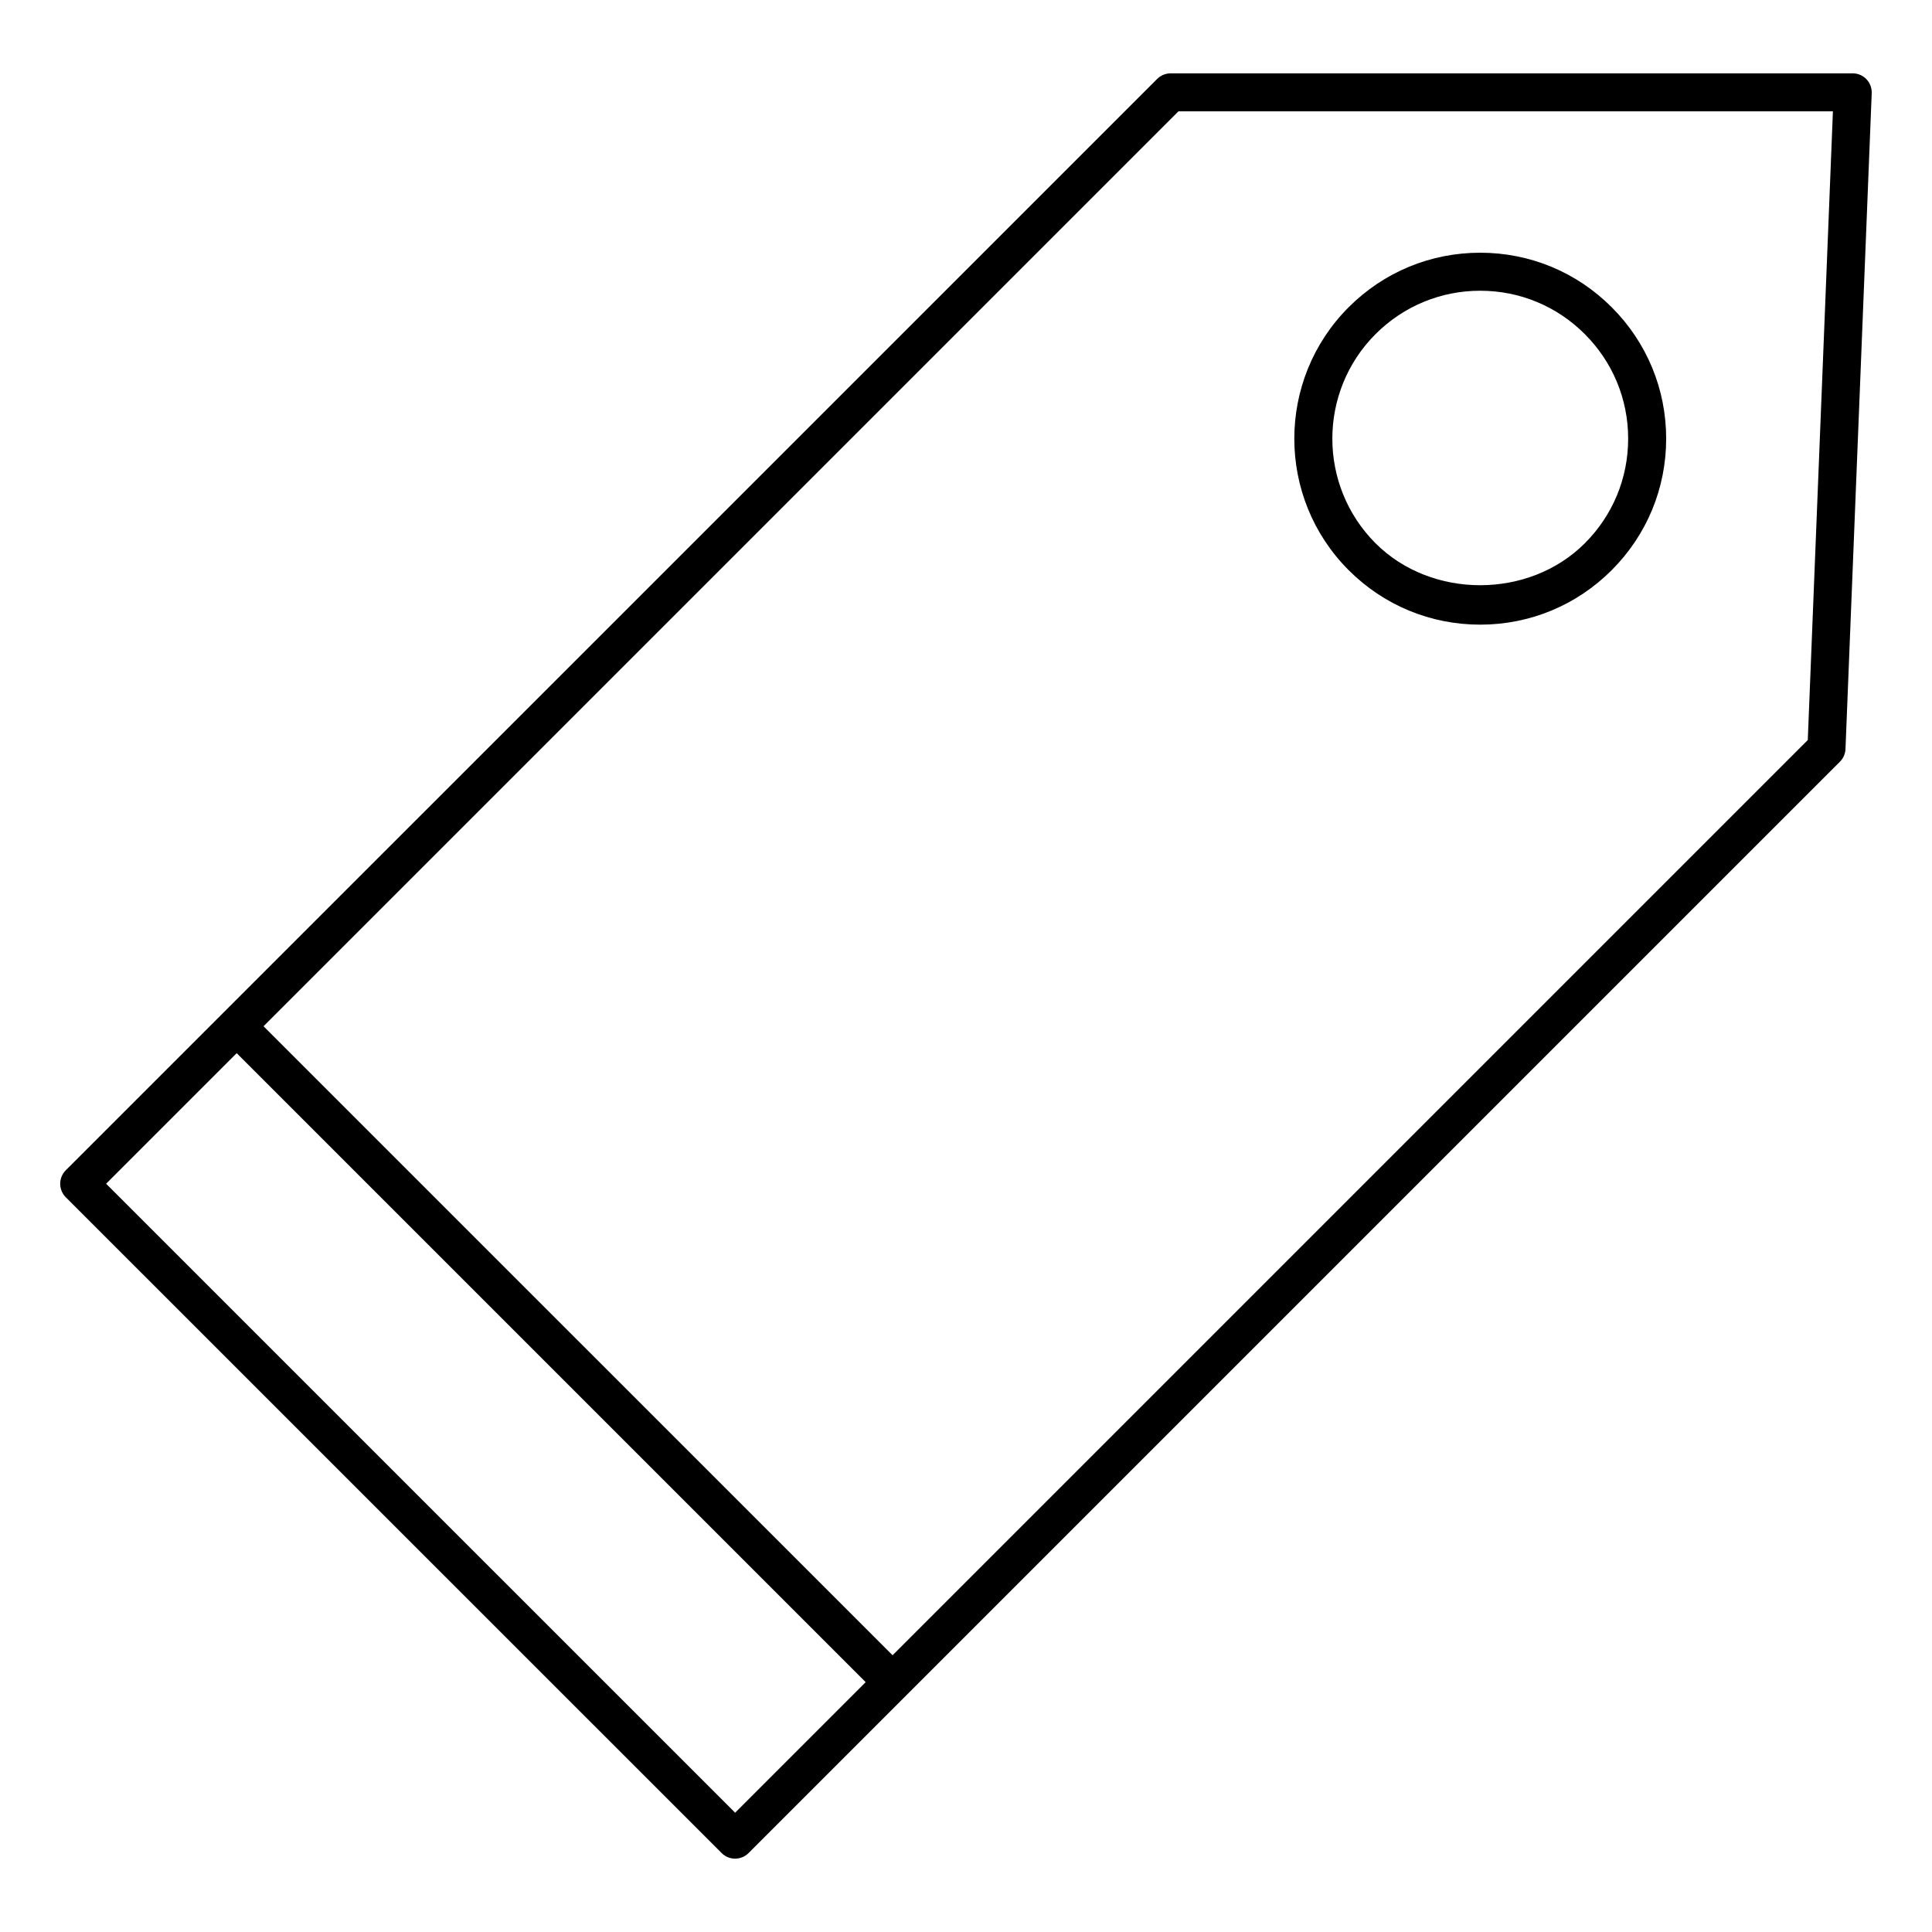 <?xml version="1.0" encoding="UTF-8"?>
<!-- Uploaded to: ICON Repo, www.svgrepo.com, Generator: ICON Repo Mixer Tools -->
<svg fill="#000000" width="800px" height="800px" version="1.1" viewBox="144 144 512 512" xmlns="http://www.w3.org/2000/svg">
 <g>
  <path d="m638.63 164.99c-0.945-0.988-2.266-1.551-3.629-1.551h-180.77c-1.34 0-2.621 0.535-3.566 1.473l-289.24 289.23c-0.945 0.945-1.473 2.227-1.473 3.566 0 1.34 0.535 2.621 1.473 3.566l173.82 173.81c0.988 0.988 2.277 1.473 3.566 1.473 1.289 0 2.578-0.492 3.566-1.473l289.22-289.22c0.898-0.898 1.422-2.098 1.473-3.356l6.953-173.81c0.047-1.391-0.453-2.719-1.402-3.707zm-299.81 459.4-166.7-166.69 34.602-34.602 166.69 166.69zm284.26-284.27-242.54 242.54-166.7-166.69 242.46-242.46h173.44z"/>
  <path d="m536.26 309.54c13.168 0 25.543-5.129 34.844-14.43 9.309-9.309 14.449-21.684 14.449-34.855 0-13.168-5.141-25.543-14.449-34.844-9.301-9.309-21.676-14.438-34.832-14.438-13.168 0-25.543 5.129-34.855 14.438-19.215 19.215-19.215 50.48 0 69.695 9.312 9.312 21.684 14.434 34.844 14.434zm-27.719-77.004c7.406-7.406 17.262-11.488 27.73-11.488s20.312 4.082 27.711 11.488c7.406 7.406 11.496 17.25 11.496 27.719 0 10.48-4.082 20.324-11.496 27.73-14.793 14.801-40.629 14.812-55.438 0-15.277-15.293-15.277-40.164-0.004-55.449z"/>
 </g>
</svg>